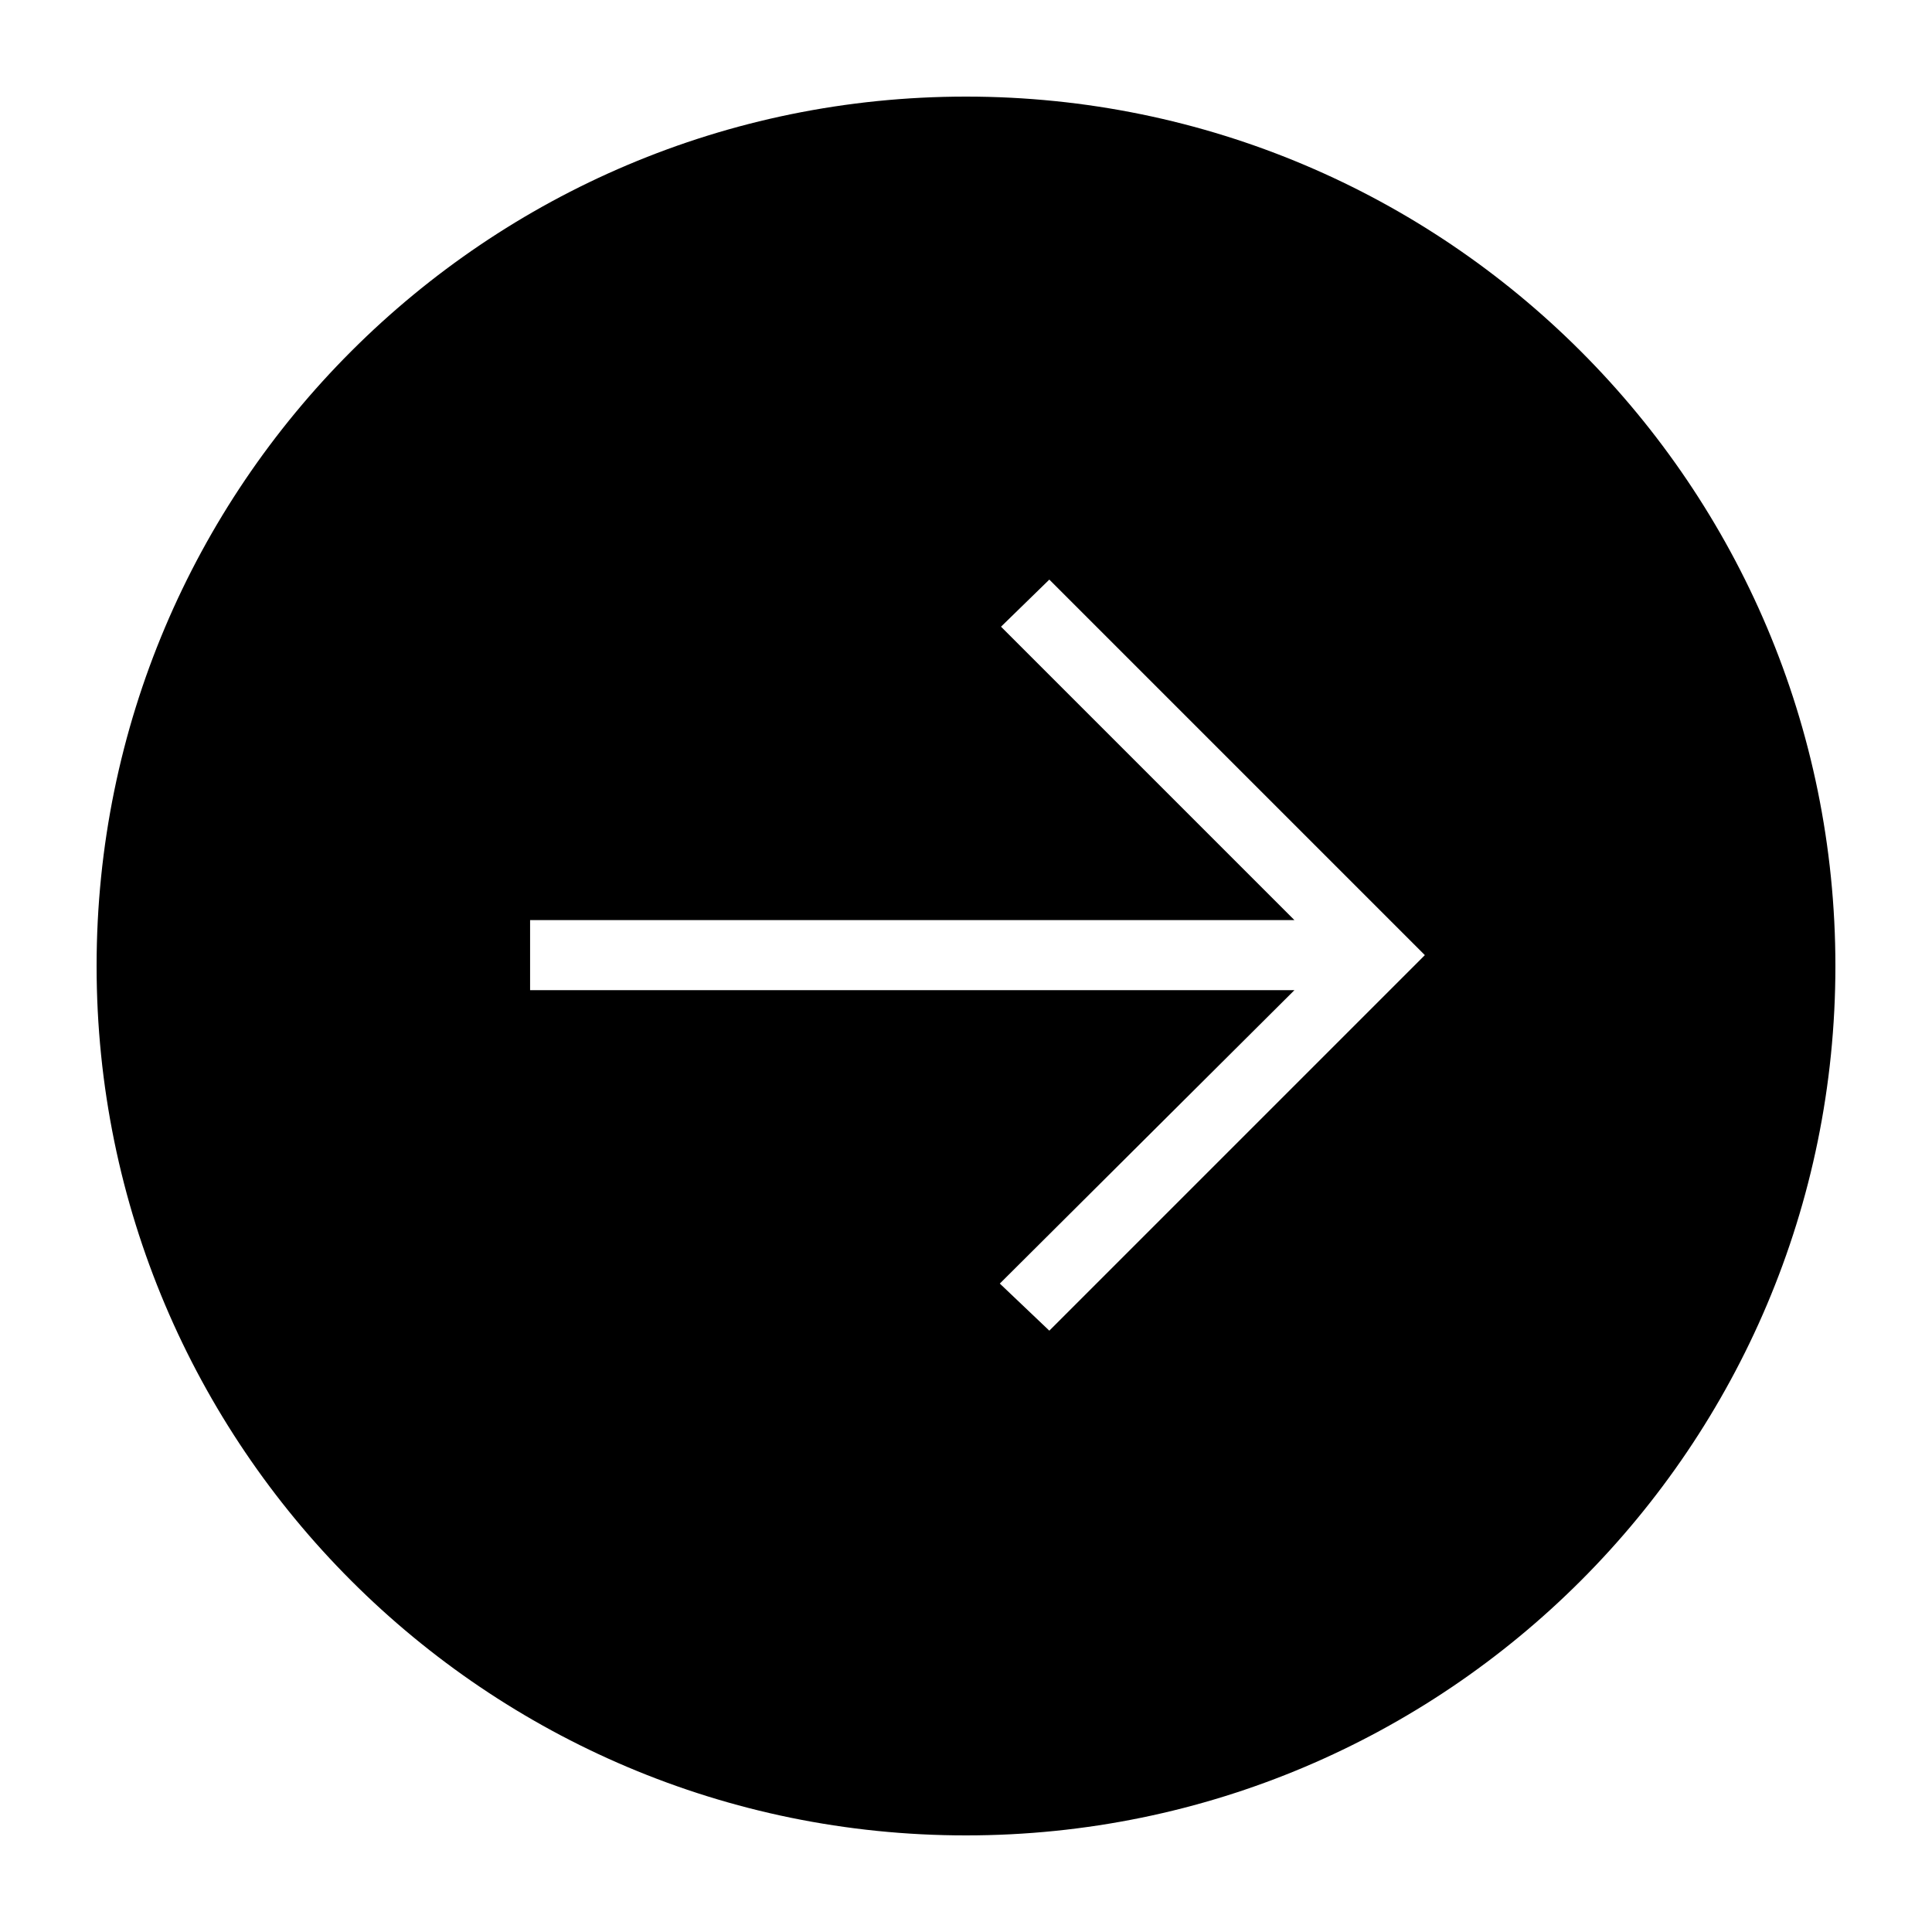 <?xml version="1.0" encoding="UTF-8"?> <svg xmlns="http://www.w3.org/2000/svg" width="40" height="40" viewBox="0 0 40 40" fill="none"> <path fill-rule="evenodd" clip-rule="evenodd" d="M20 38C29.941 38 38 29.941 38 20C38 10.059 29.941 2 20 2C10.059 2 2 10.059 2 20C2 29.941 10.059 38 20 38ZM20.725 12.975L26.8 19.05H10.975V20.5H26.8L20.7 26.575L21.725 27.55L29.5 19.775L21.725 12L20.725 12.975Z" fill="black"></path> </svg> 